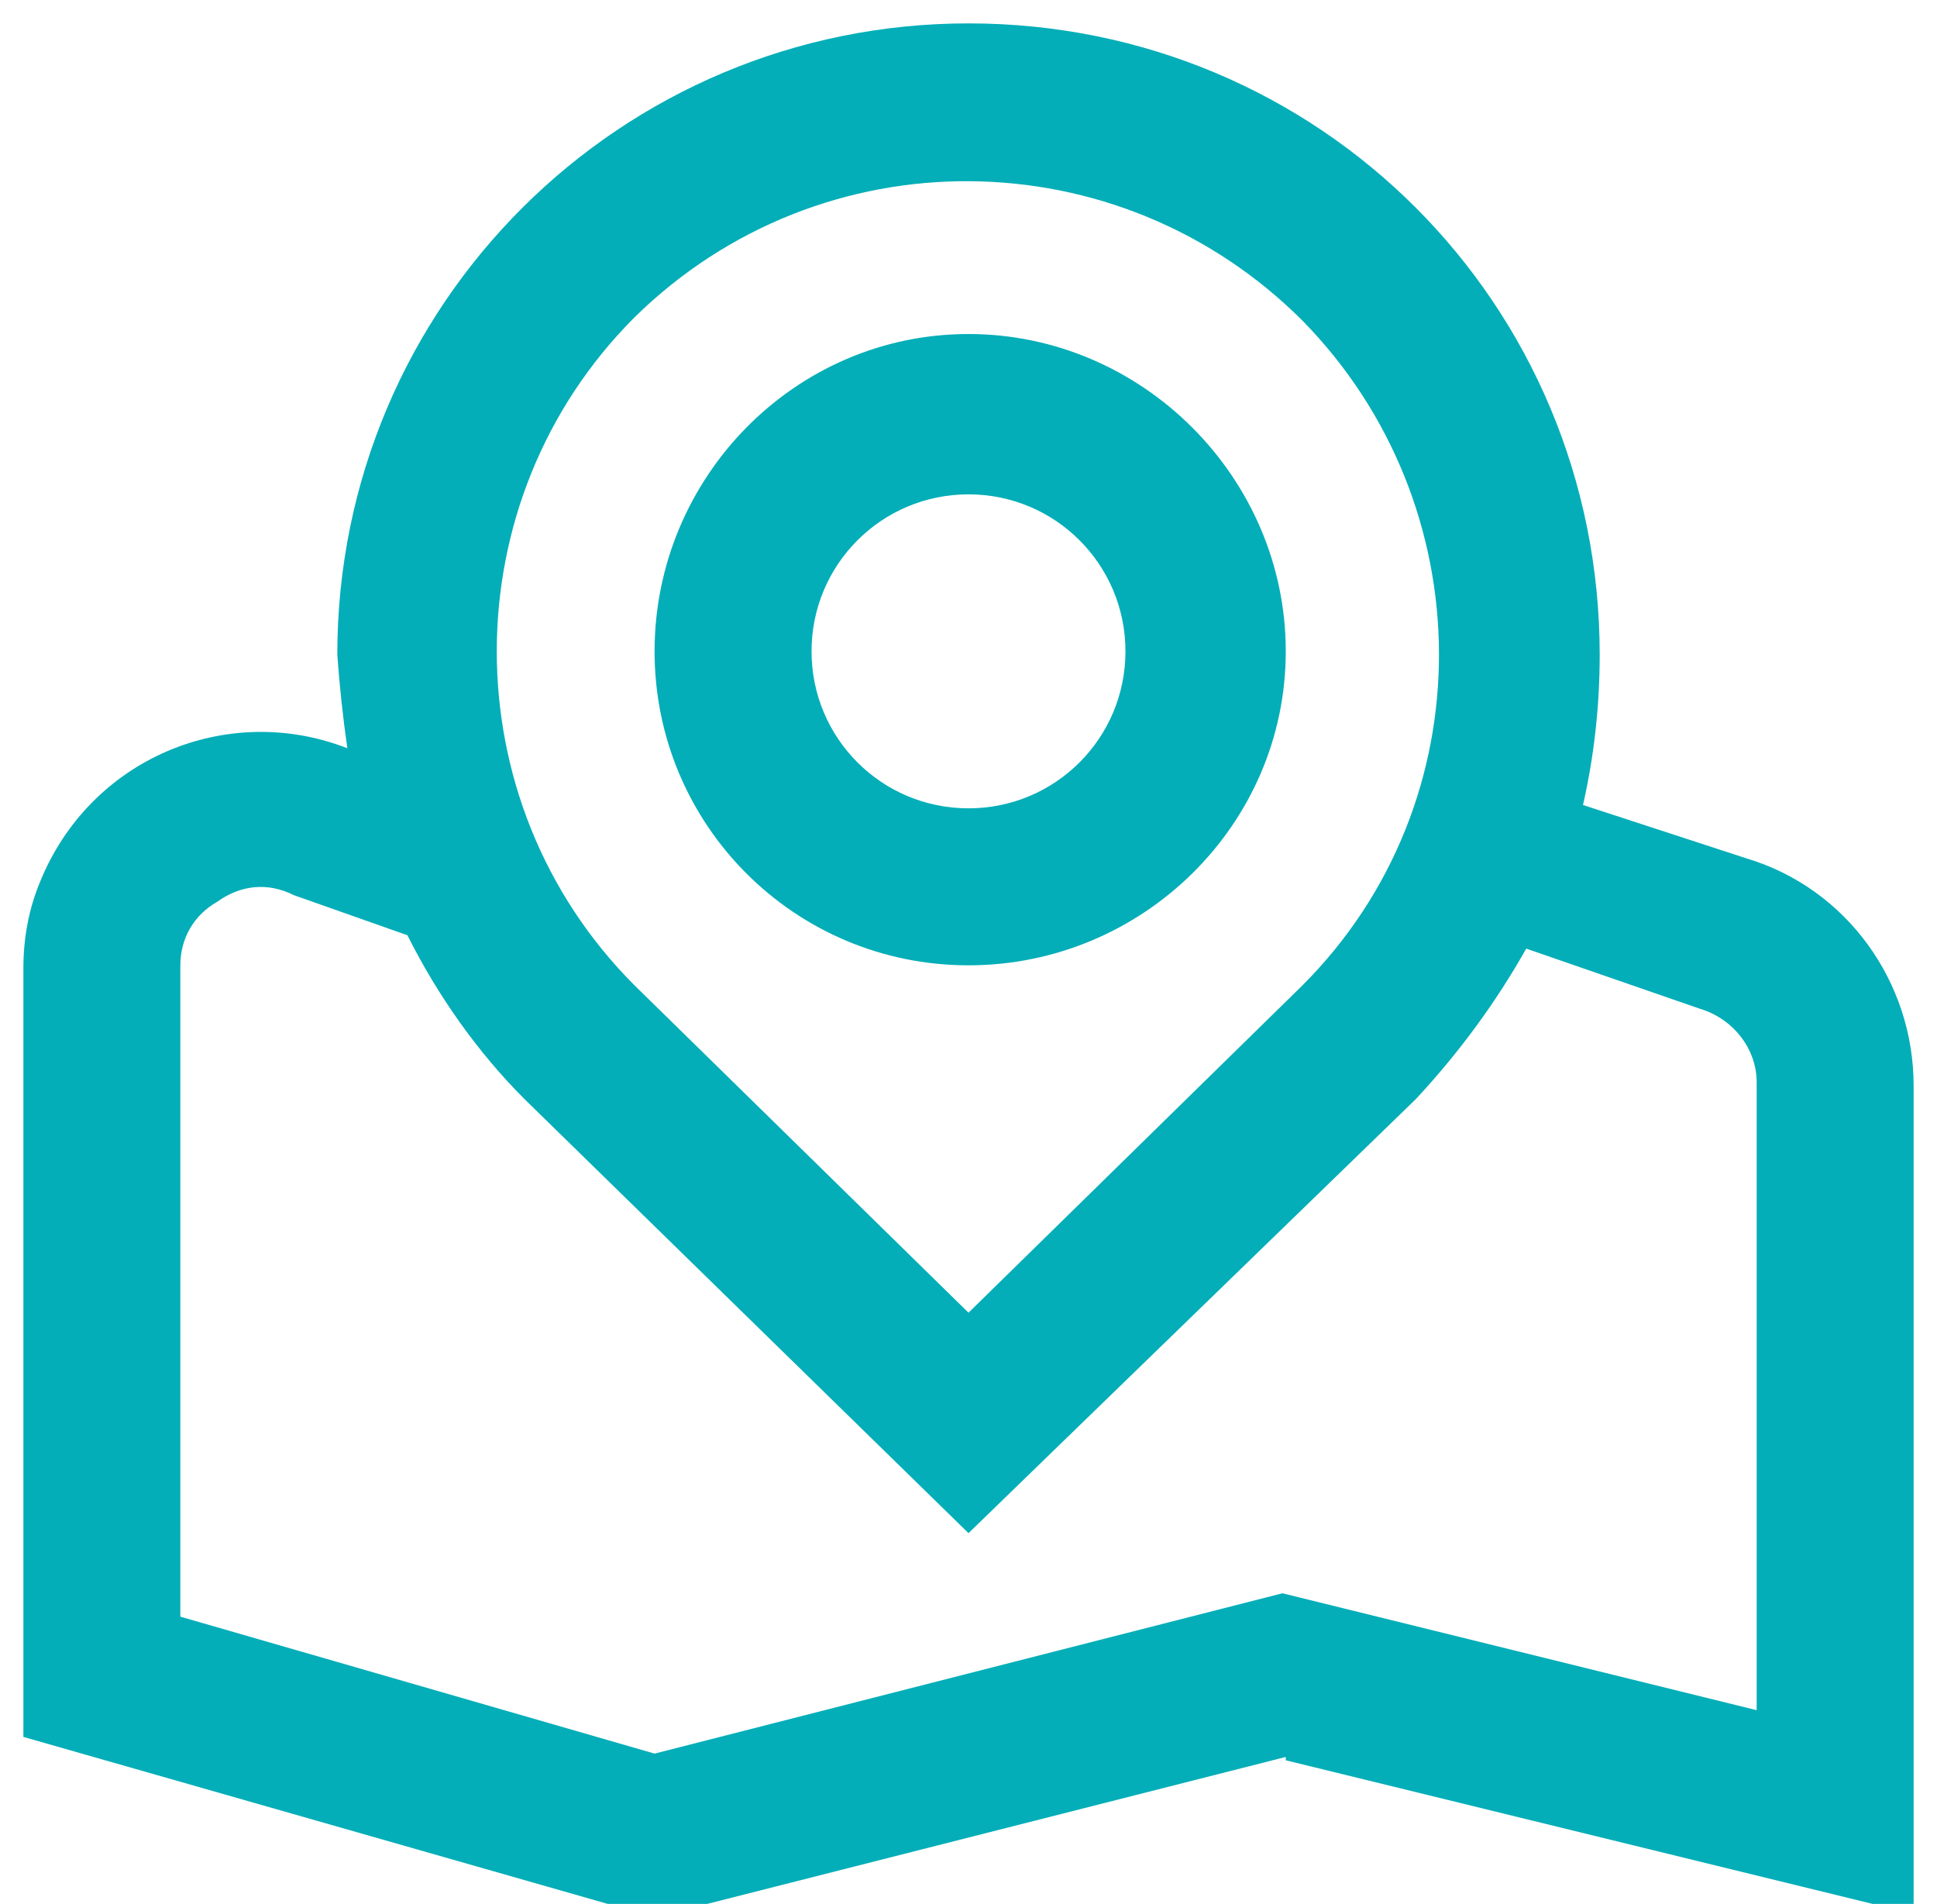<svg version="1.2" xmlns="http://www.w3.org/2000/svg" viewBox="0 0 58 57" width="58" height="57">
	<title>picto_lieu-svg</title>
	<style>
		.s0 { fill: #03aeb8 } 
	</style>
	<path id="Layer" fill-rule="evenodd" class="s0" d="m38.5 52.6l-18.9 4.8-18.9-5.4v-23q0-1.4 0.5-2.6c1.5-3.7 5.6-5.4 9.2-4q-0.2-1.4-0.3-2.8c0-10.5 8.5-18.9 18.9-18.9 10.5 0 18.9 8.4 18.9 18.9q0 2.3-0.5 4.5l4.9 1.6c3 0.9 5 3.7 5 6.8v24.8l-18.8-4.6zm-19.5-23.1l10 9.8 10-9.8c5.5-5.5 5.4-14.4 0-19.9-5.5-5.5-14.4-5.6-20-0.1-5.5 5.5-5.5 14.5 0 20zm0.6-10c0-5.2 4.2-9.5 9.4-9.5 5.2 0 9.5 4.3 9.5 9.5 0 5.2-4.3 9.4-9.5 9.4-5.2 0-9.4-4.2-9.4-9.4zm4.7 0c0 2.6 2.1 4.7 4.7 4.7 2.6 0 4.7-2.1 4.7-4.7 0-2.6-2.1-4.7-4.7-4.7-2.6 0-4.7 2.1-4.7 4.7zm-18.9 9.4v19.5l14.2 4.1 18.8-4.8 14.2 3.5v-18.8c0-1-0.7-1.9-1.7-2.2l-5.2-1.8c-0.9 1.6-2 3.1-3.3 4.5l-13.4 13-13.3-13c-1.4-1.4-2.6-3.1-3.5-4.9l-3.4-1.2c-0.8-0.4-1.6-0.3-2.3 0.2-0.7 0.4-1.1 1.1-1.1 1.9z"/>
</svg>